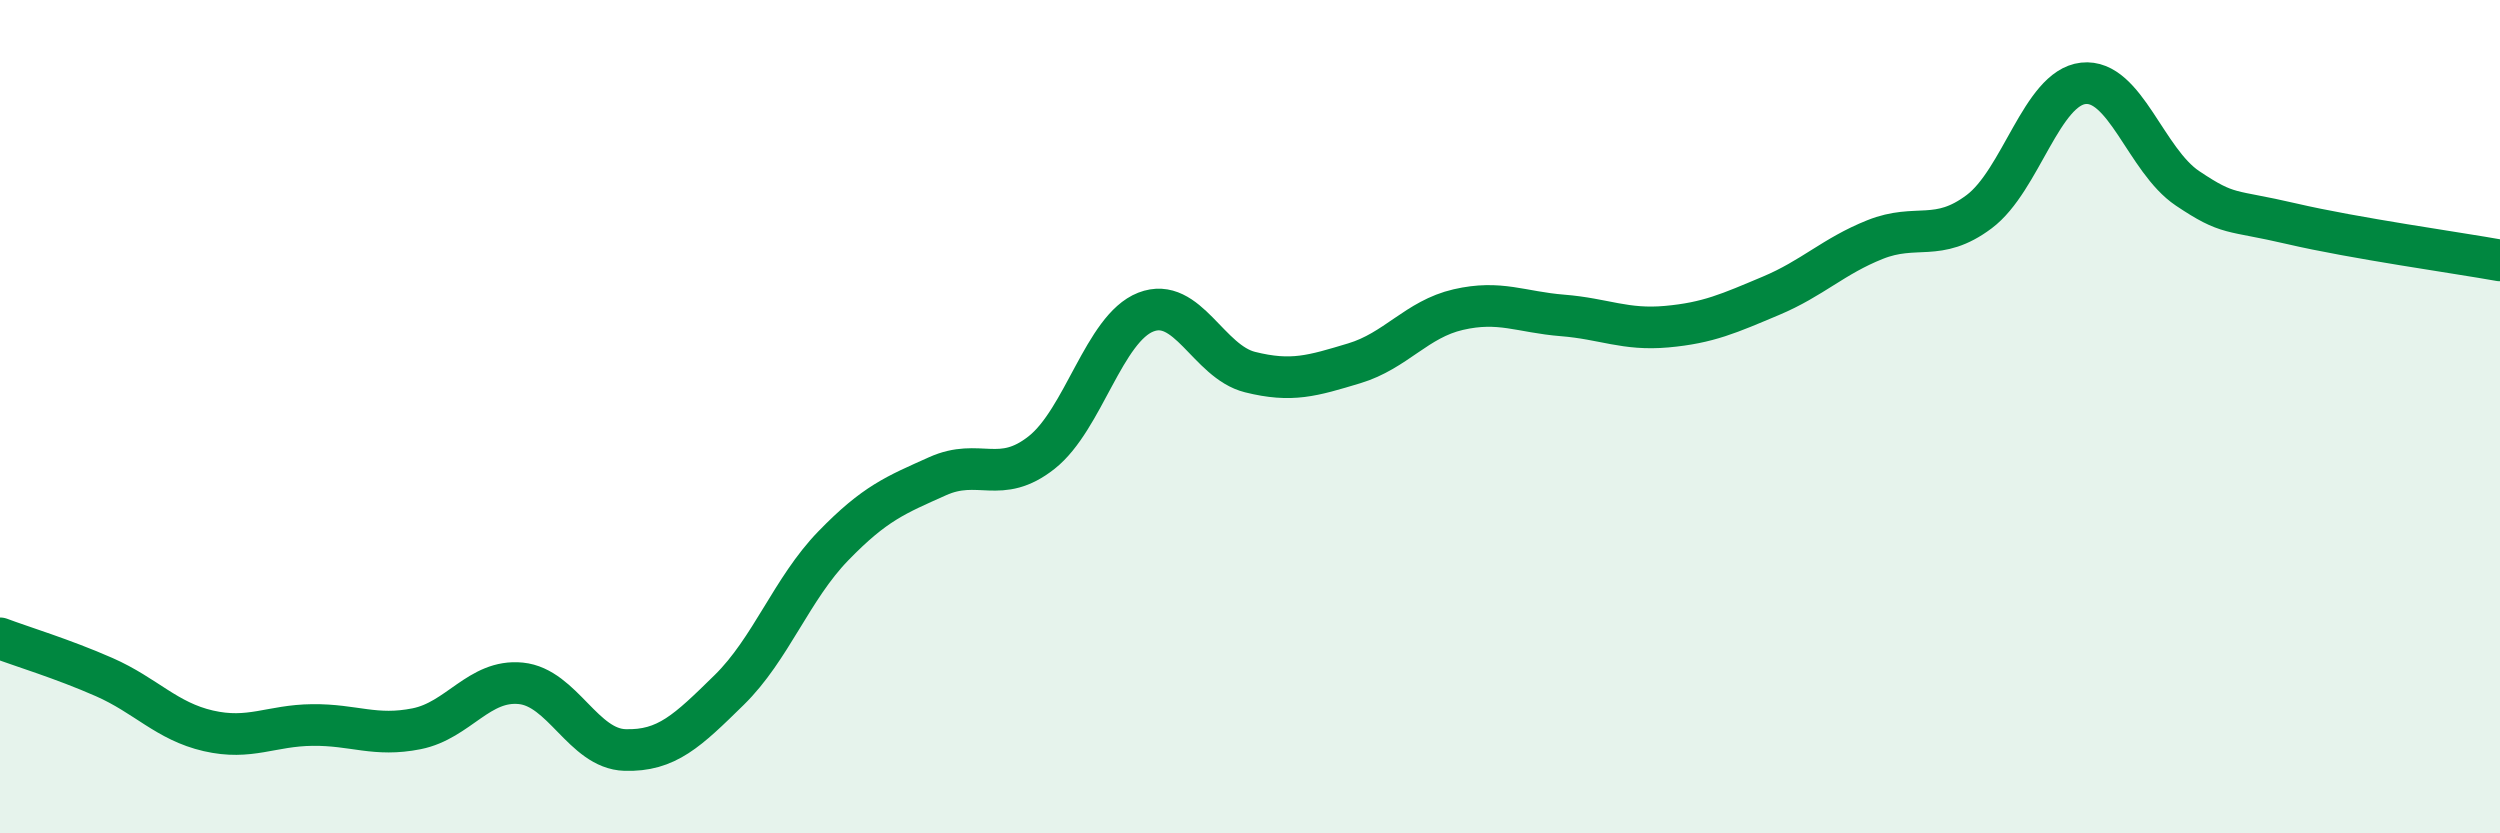 
    <svg width="60" height="20" viewBox="0 0 60 20" xmlns="http://www.w3.org/2000/svg">
      <path
        d="M 0,15.32 C 0.5,15.51 1.5,15.81 2.5,16.25 C 3.5,16.69 4,17.31 5,17.54 C 6,17.77 6.5,17.41 7.5,17.4 C 8.5,17.39 9,17.69 10,17.49 C 11,17.29 11.5,16.3 12.5,16.4 C 13.5,16.5 14,17.97 15,18 C 16,18.03 16.5,17.54 17.5,16.56 C 18.5,15.58 19,14.13 20,13.1 C 21,12.07 21.5,11.88 22.5,11.43 C 23.5,10.98 24,11.65 25,10.86 C 26,10.07 26.5,7.88 27.5,7.49 C 28.5,7.1 29,8.68 30,8.93 C 31,9.18 31.5,9.02 32.5,8.72 C 33.5,8.42 34,7.66 35,7.43 C 36,7.2 36.5,7.49 37.5,7.57 C 38.5,7.65 39,7.93 40,7.84 C 41,7.75 41.5,7.52 42.5,7.1 C 43.5,6.68 44,6.15 45,5.75 C 46,5.35 46.5,5.83 47.5,5.08 C 48.5,4.33 49,2.11 50,2 C 51,1.89 51.5,3.85 52.5,4.52 C 53.5,5.19 53.5,5.02 55,5.37 C 56.5,5.72 59,6.07 60,6.25L60 20L0 20Z"
        fill="#008740"
        opacity="0.1"
        stroke-linecap="round"
        stroke-linejoin="round"
      />
      <path
        d="M 0,15.32 C 0.5,15.51 1.5,15.81 2.5,16.25 C 3.5,16.69 4,17.31 5,17.54 C 6,17.77 6.5,17.41 7.5,17.4 C 8.5,17.39 9,17.69 10,17.49 C 11,17.29 11.5,16.3 12.5,16.4 C 13.5,16.5 14,17.97 15,18 C 16,18.03 16.5,17.54 17.5,16.56 C 18.5,15.58 19,14.13 20,13.1 C 21,12.07 21.5,11.88 22.5,11.43 C 23.5,10.98 24,11.65 25,10.86 C 26,10.07 26.5,7.88 27.5,7.49 C 28.5,7.1 29,8.68 30,8.93 C 31,9.18 31.5,9.02 32.5,8.72 C 33.5,8.42 34,7.66 35,7.43 C 36,7.2 36.5,7.49 37.5,7.57 C 38.5,7.65 39,7.93 40,7.84 C 41,7.75 41.5,7.52 42.5,7.1 C 43.5,6.68 44,6.15 45,5.75 C 46,5.35 46.5,5.83 47.5,5.08 C 48.5,4.33 49,2.11 50,2 C 51,1.89 51.5,3.85 52.5,4.52 C 53.5,5.19 53.5,5.02 55,5.37 C 56.5,5.72 59,6.07 60,6.25"
        stroke="#008740"
        stroke-width="1"
        fill="none"
        stroke-linecap="round"
        stroke-linejoin="round"
      />
    </svg>
  